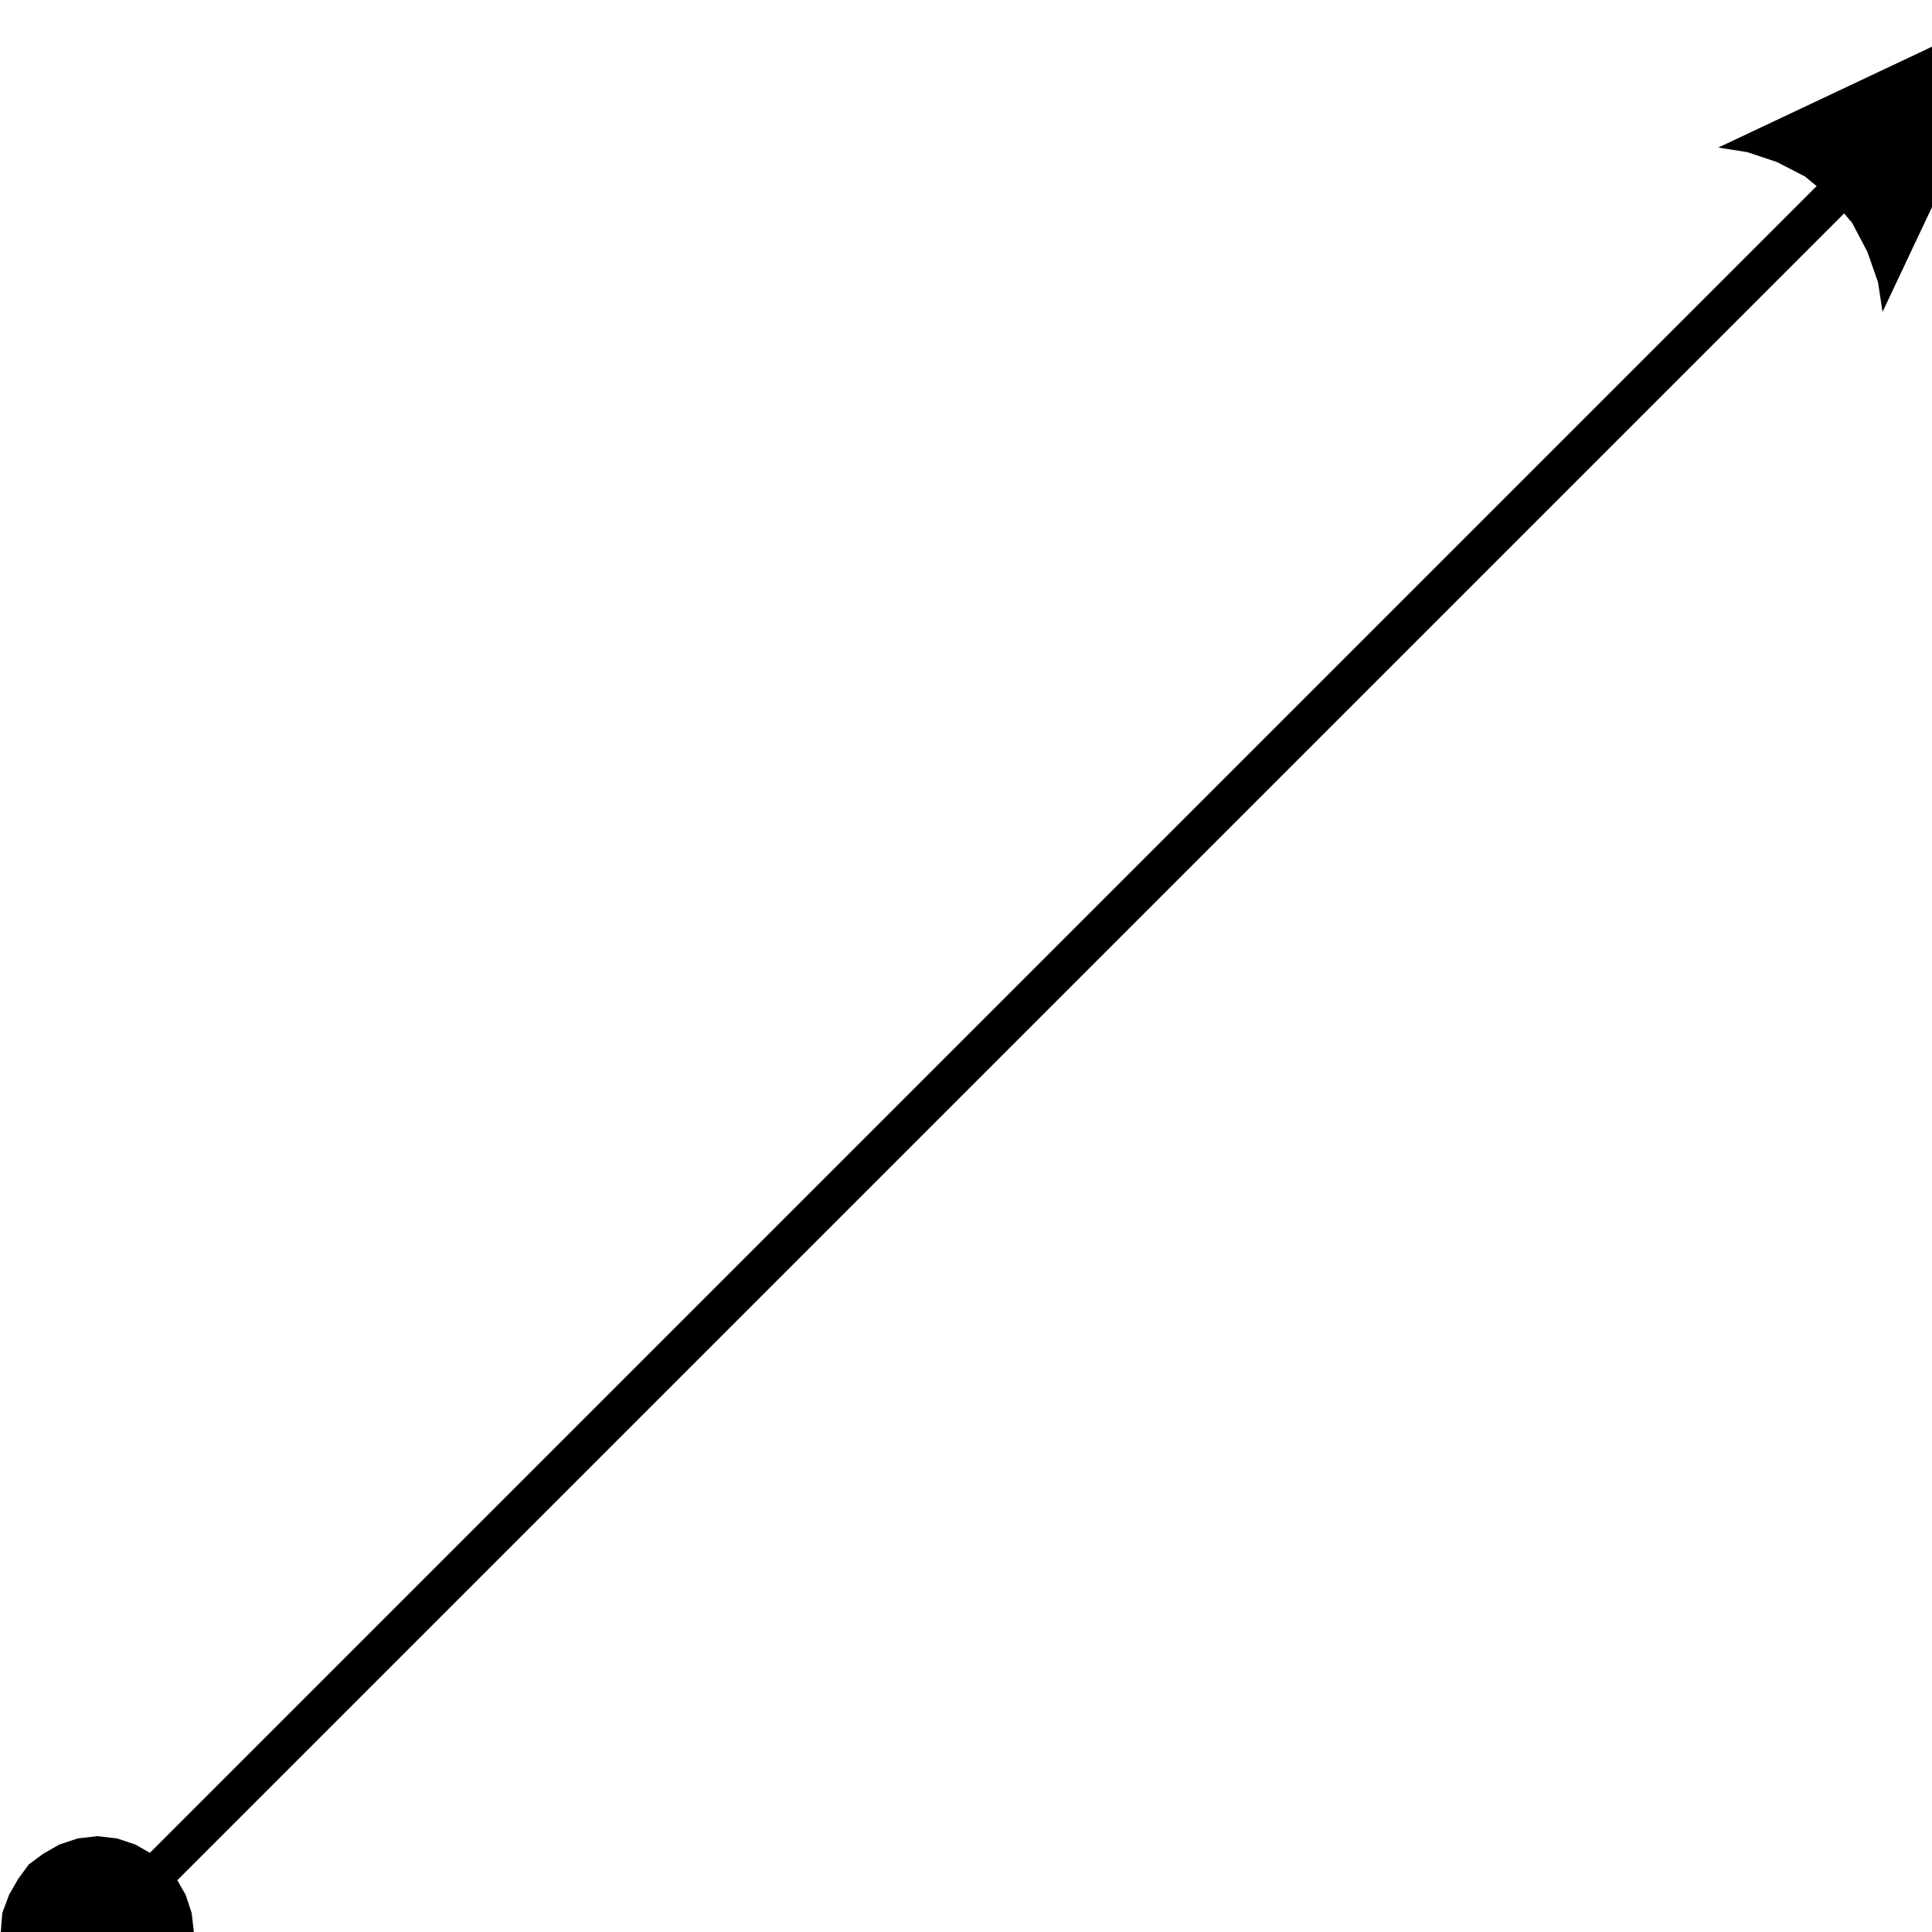 <?xml version="1.0" encoding="UTF-8"?>
<!DOCTYPE svg PUBLIC "-//W3C//DTD SVG 1.1//EN" "http://www.w3.org/Graphics/SVG/1.1/DTD/svg11.dtd"><svg version="1.1" viewBox="0 0 2540 2540" preserveAspectRatio="xMidYMid" fill-rule="evenodd" xmlns="http://www.w3.org/2000/svg" xmlns:xlink="http://www.w3.org/1999/xlink"><g visibility="visible" id="Default"><desc>Master slide</desc><g style="stroke:none;fill:none"><rect x="-16" y="-16" width="2570" height="2570"/></g></g><g visibility="visible" id="page1"><desc>Slide</desc><g><desc>Drawing</desc><g><g style="stroke:none;fill:rgb(0,0,0)"><path d="M 182,2451 L 2409,224 2427,242 2445,260 218,2487 200,2469 182,2451 Z"/><path d="M 232,2470 L 244,2491 252,2515 255,2541 252,2567 244,2591 232,2612 218,2631 199,2645 178,2657 154,2666 128,2668 102,2665 78,2657 56,2646 38,2630 23,2613 12,2591 4,2567 1,2541 3,2515 12,2491 24,2470 38,2451 57,2437 78,2425 102,2417 128,2414 154,2417 178,2425 199,2437 217,2451 232,2470 Z"/><path d="M 2469,371 L 2475,410 2668,1 2259,194 2297,200 2336,213 2373,232 2407,260 2435,293 2455,331 2469,371 Z"/></g><g/></g></g></g></svg>